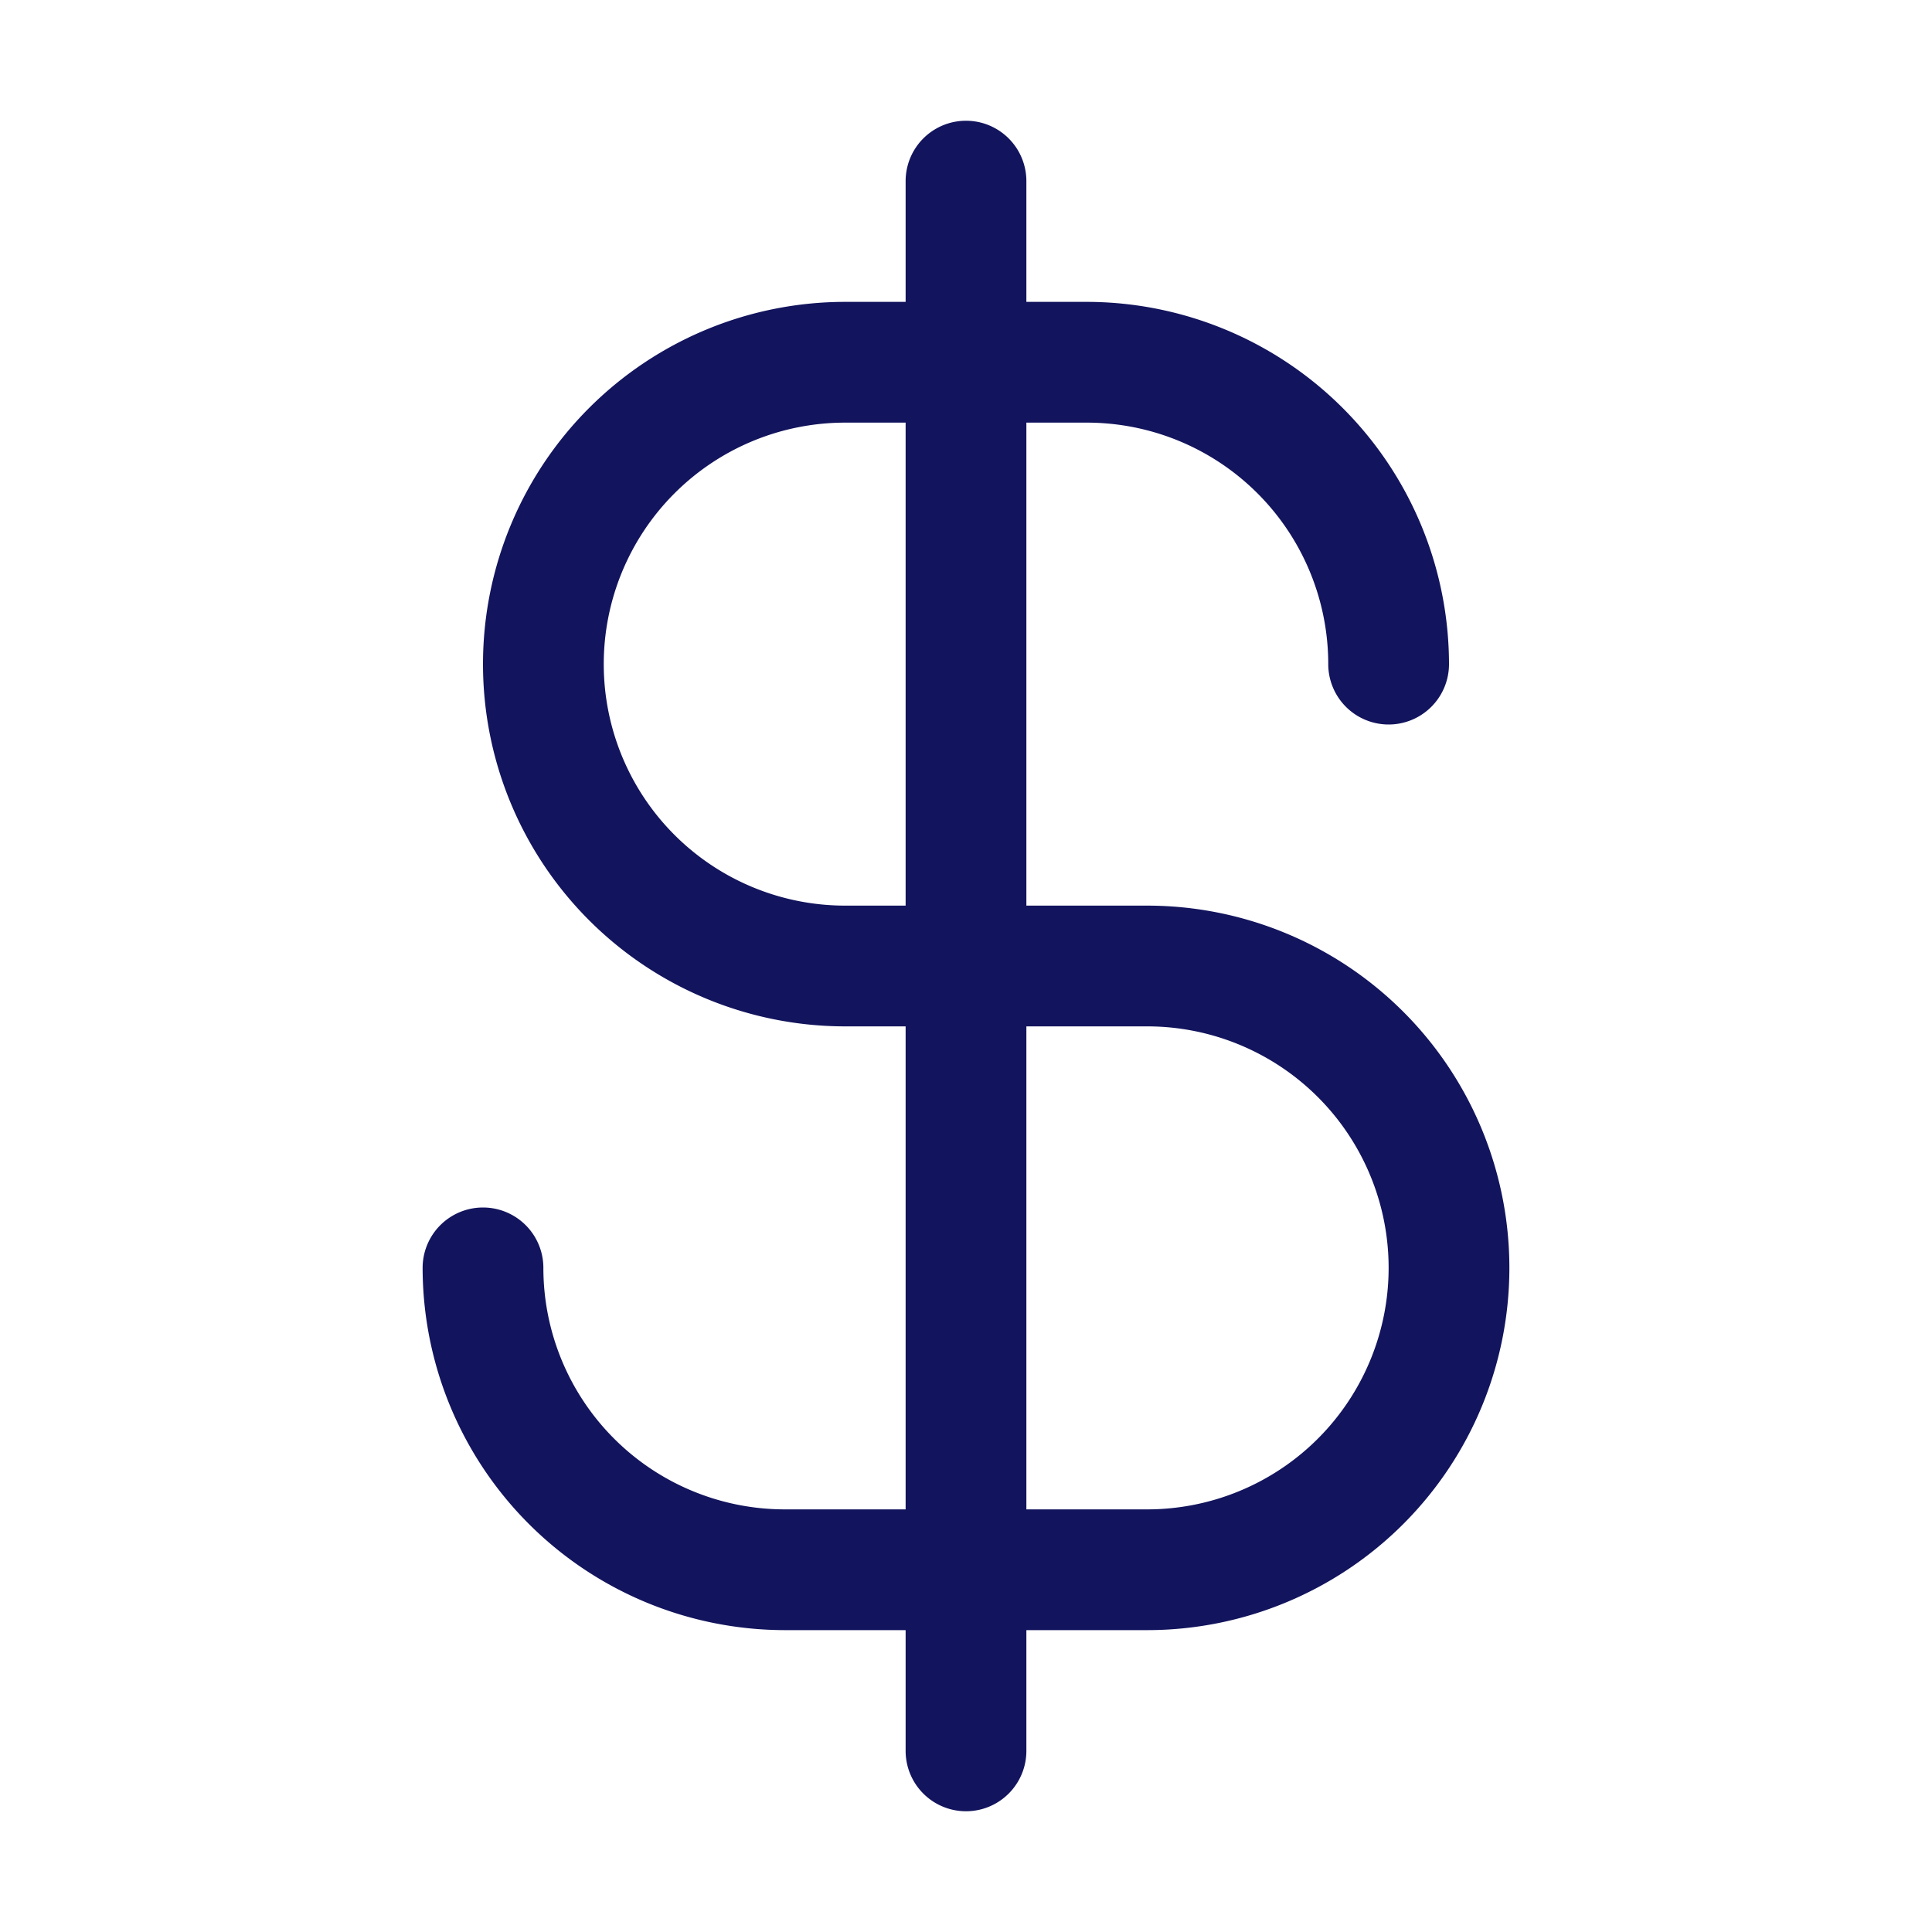 <svg xmlns="http://www.w3.org/2000/svg" width="48" height="48" fill="#12145d" viewBox="0 0 256 256"><path d="M152 120h-16V56h8a32 32 0 0 1 32 32 8 8 0 0 0 16 0 48.05 48.05 0 0 0-48-48h-8V24a8 8 0 0 0-16 0v16h-8a48 48 0 0 0 0 96h8v64h-16a32 32 0 0 1-32-32 8 8 0 0 0-16 0 48.05 48.05 0 0 0 48 48h16v16a8 8 0 0 0 16 0v-16h16a48 48 0 0 0 0-96Zm-40 0a32 32 0 0 1 0-64h8v64Zm40 80h-16v-64h16a32 32 0 0 1 0 64Z"/></svg>